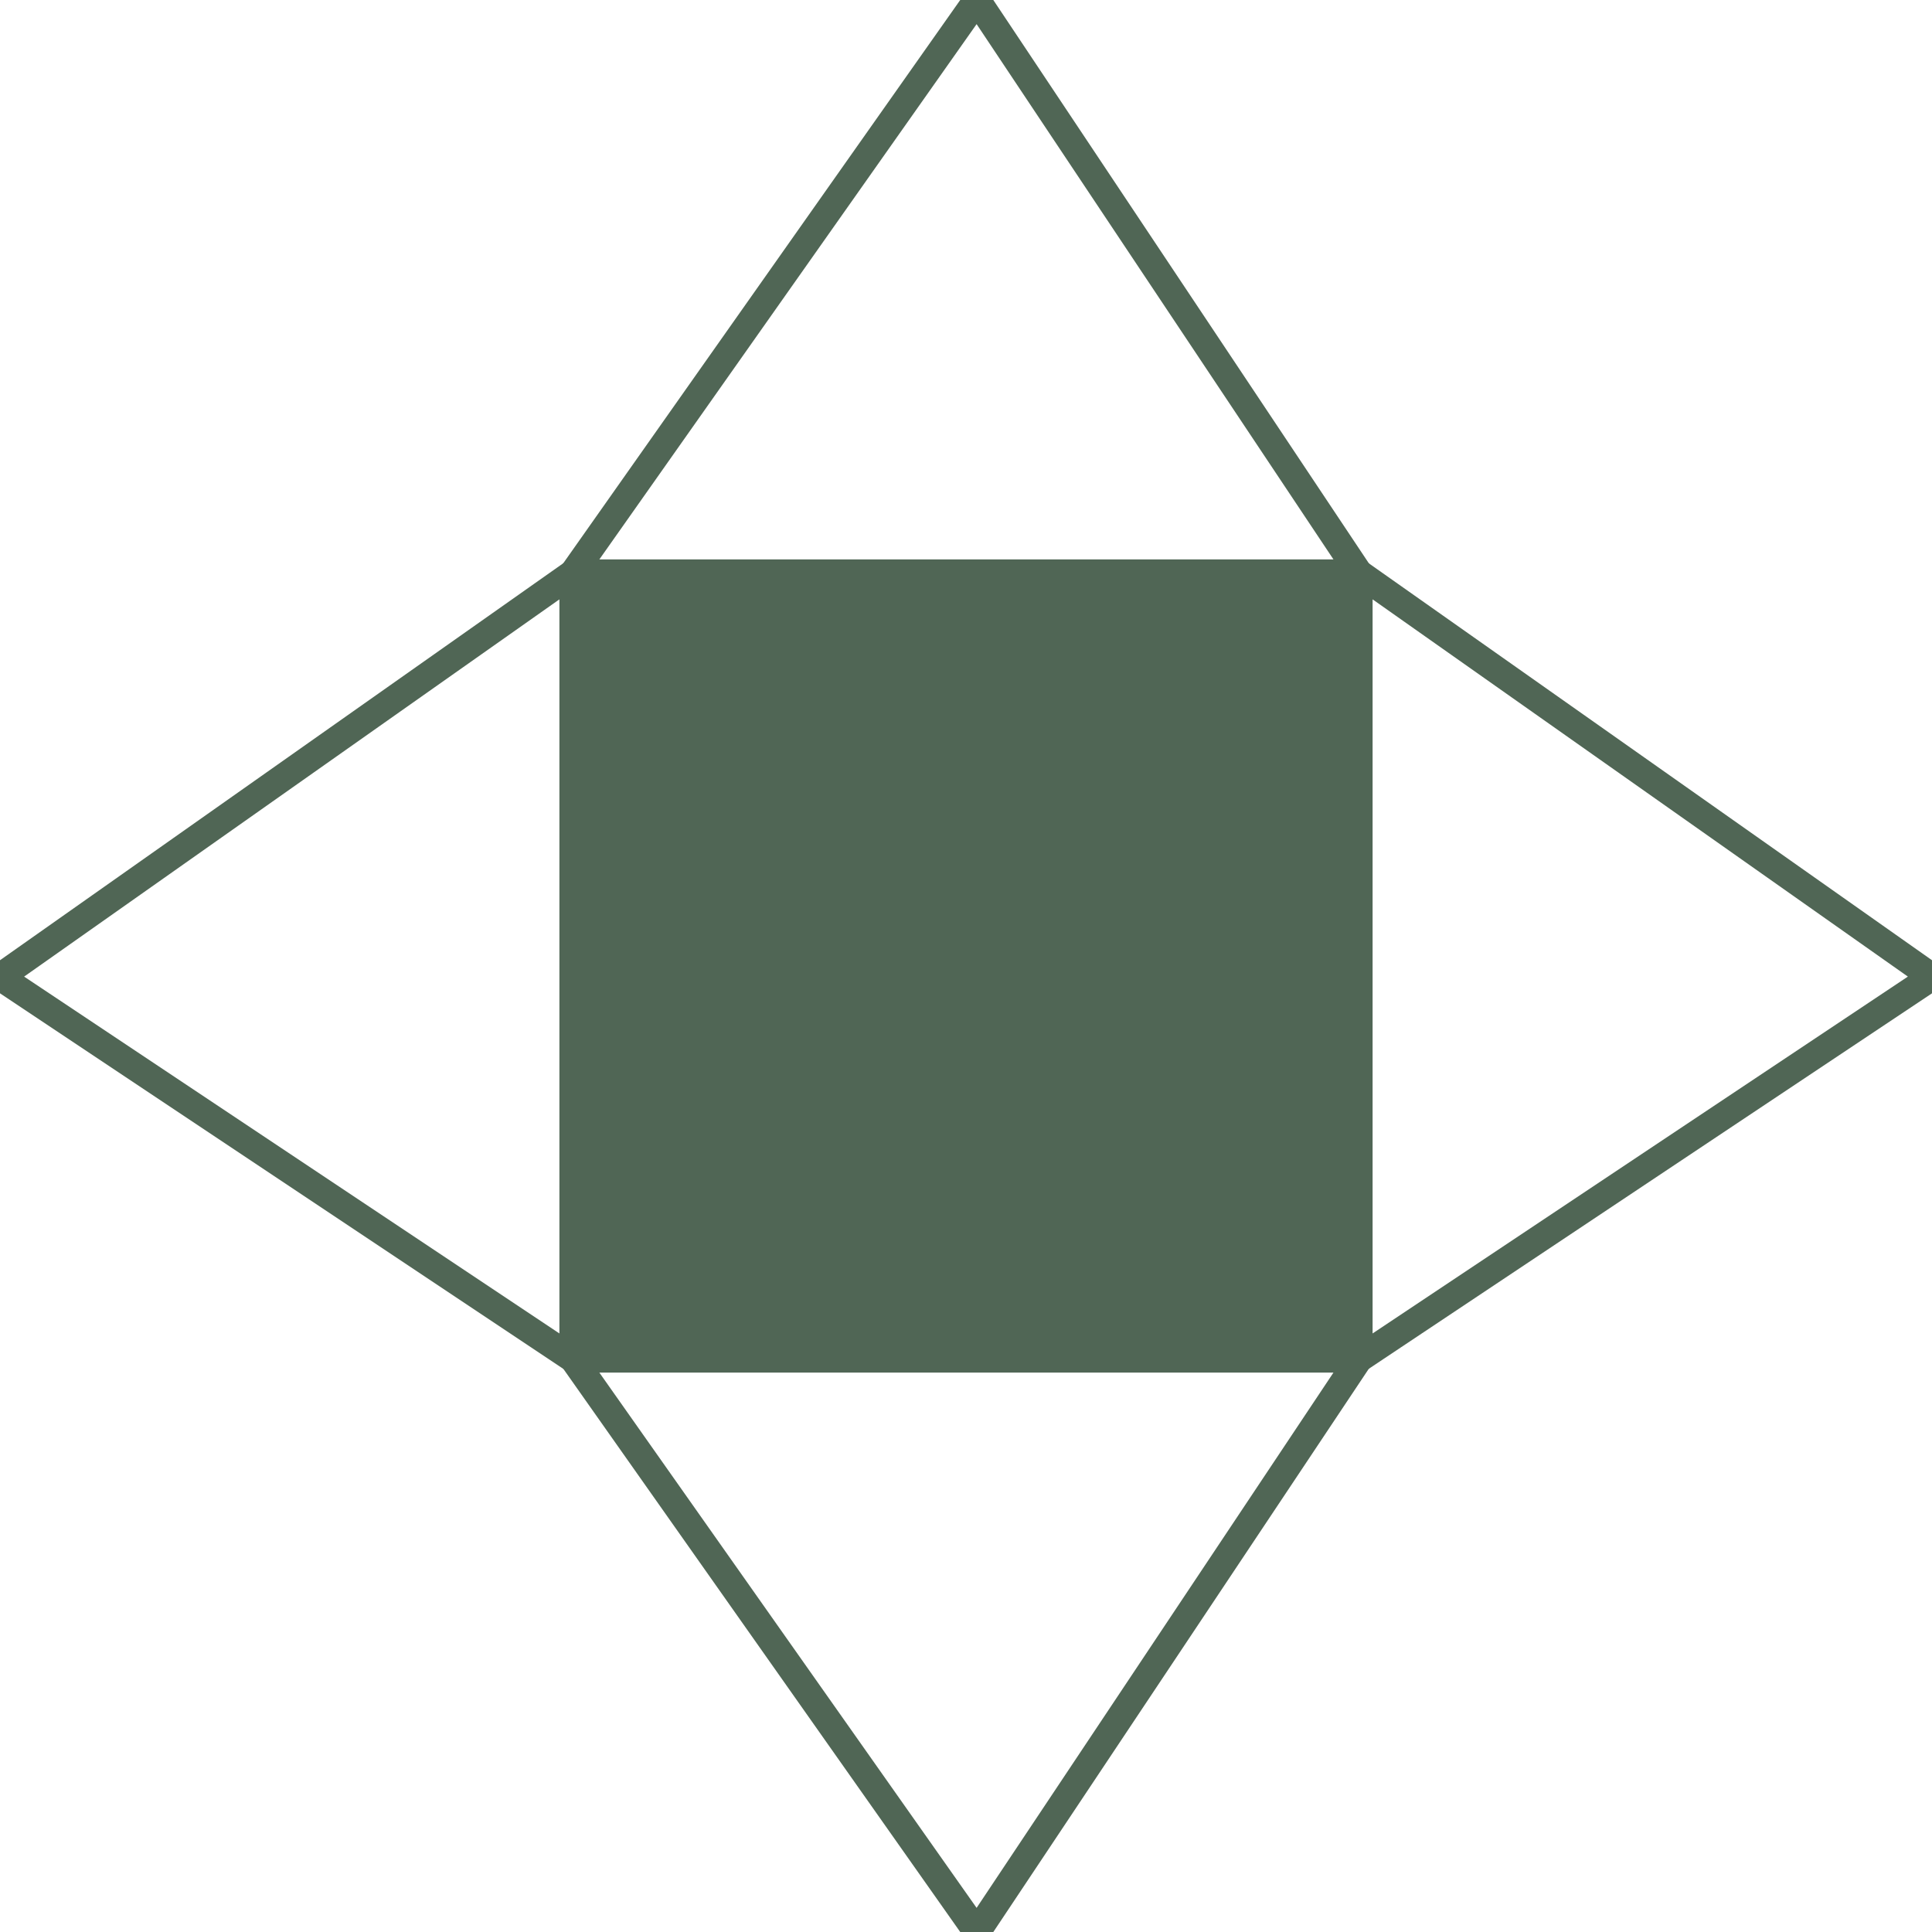 <?xml version="1.0" encoding="utf-8"?>
<!-- Generator: Adobe Illustrator 23.0.1, SVG Export Plug-In . SVG Version: 6.00 Build 0)  -->
<svg version="1.1" id="Livello_1" xmlns="http://www.w3.org/2000/svg" xmlns:xlink="http://www.w3.org/1999/xlink" x="0px" y="0px"
	 viewBox="0 0 35.4 35.4" style="enable-background:new 0 0 35.4 35.4;" xml:space="preserve">
<style type="text/css">
	.st0{fill:#506655;}
	.st1{fill:none;stroke:#000000;stroke-width:0.5;}
	.st2{fill:none;stroke:#506655;stroke-width:0.5;}
</style>
<g>
	<rect x="10.5" y="10.5" class="st0" width="14.3" height="14.3"/>
	<path class="st1" d="M10.5,10.8"/>
	<polygon class="st2" points="10.5,10.5 0,17.9 10.5,24.9 	"/>
	<polygon class="st2" points="24.9,10.5 35.4,17.9 24.9,24.9 	"/>
	<polygon class="st2" points="10.5,24.9 17.9,35.4 24.9,24.9 	"/>
	<polygon class="st2" points="10.5,10.5 17.9,0 24.9,10.5 	"/>
</g>
</svg>

